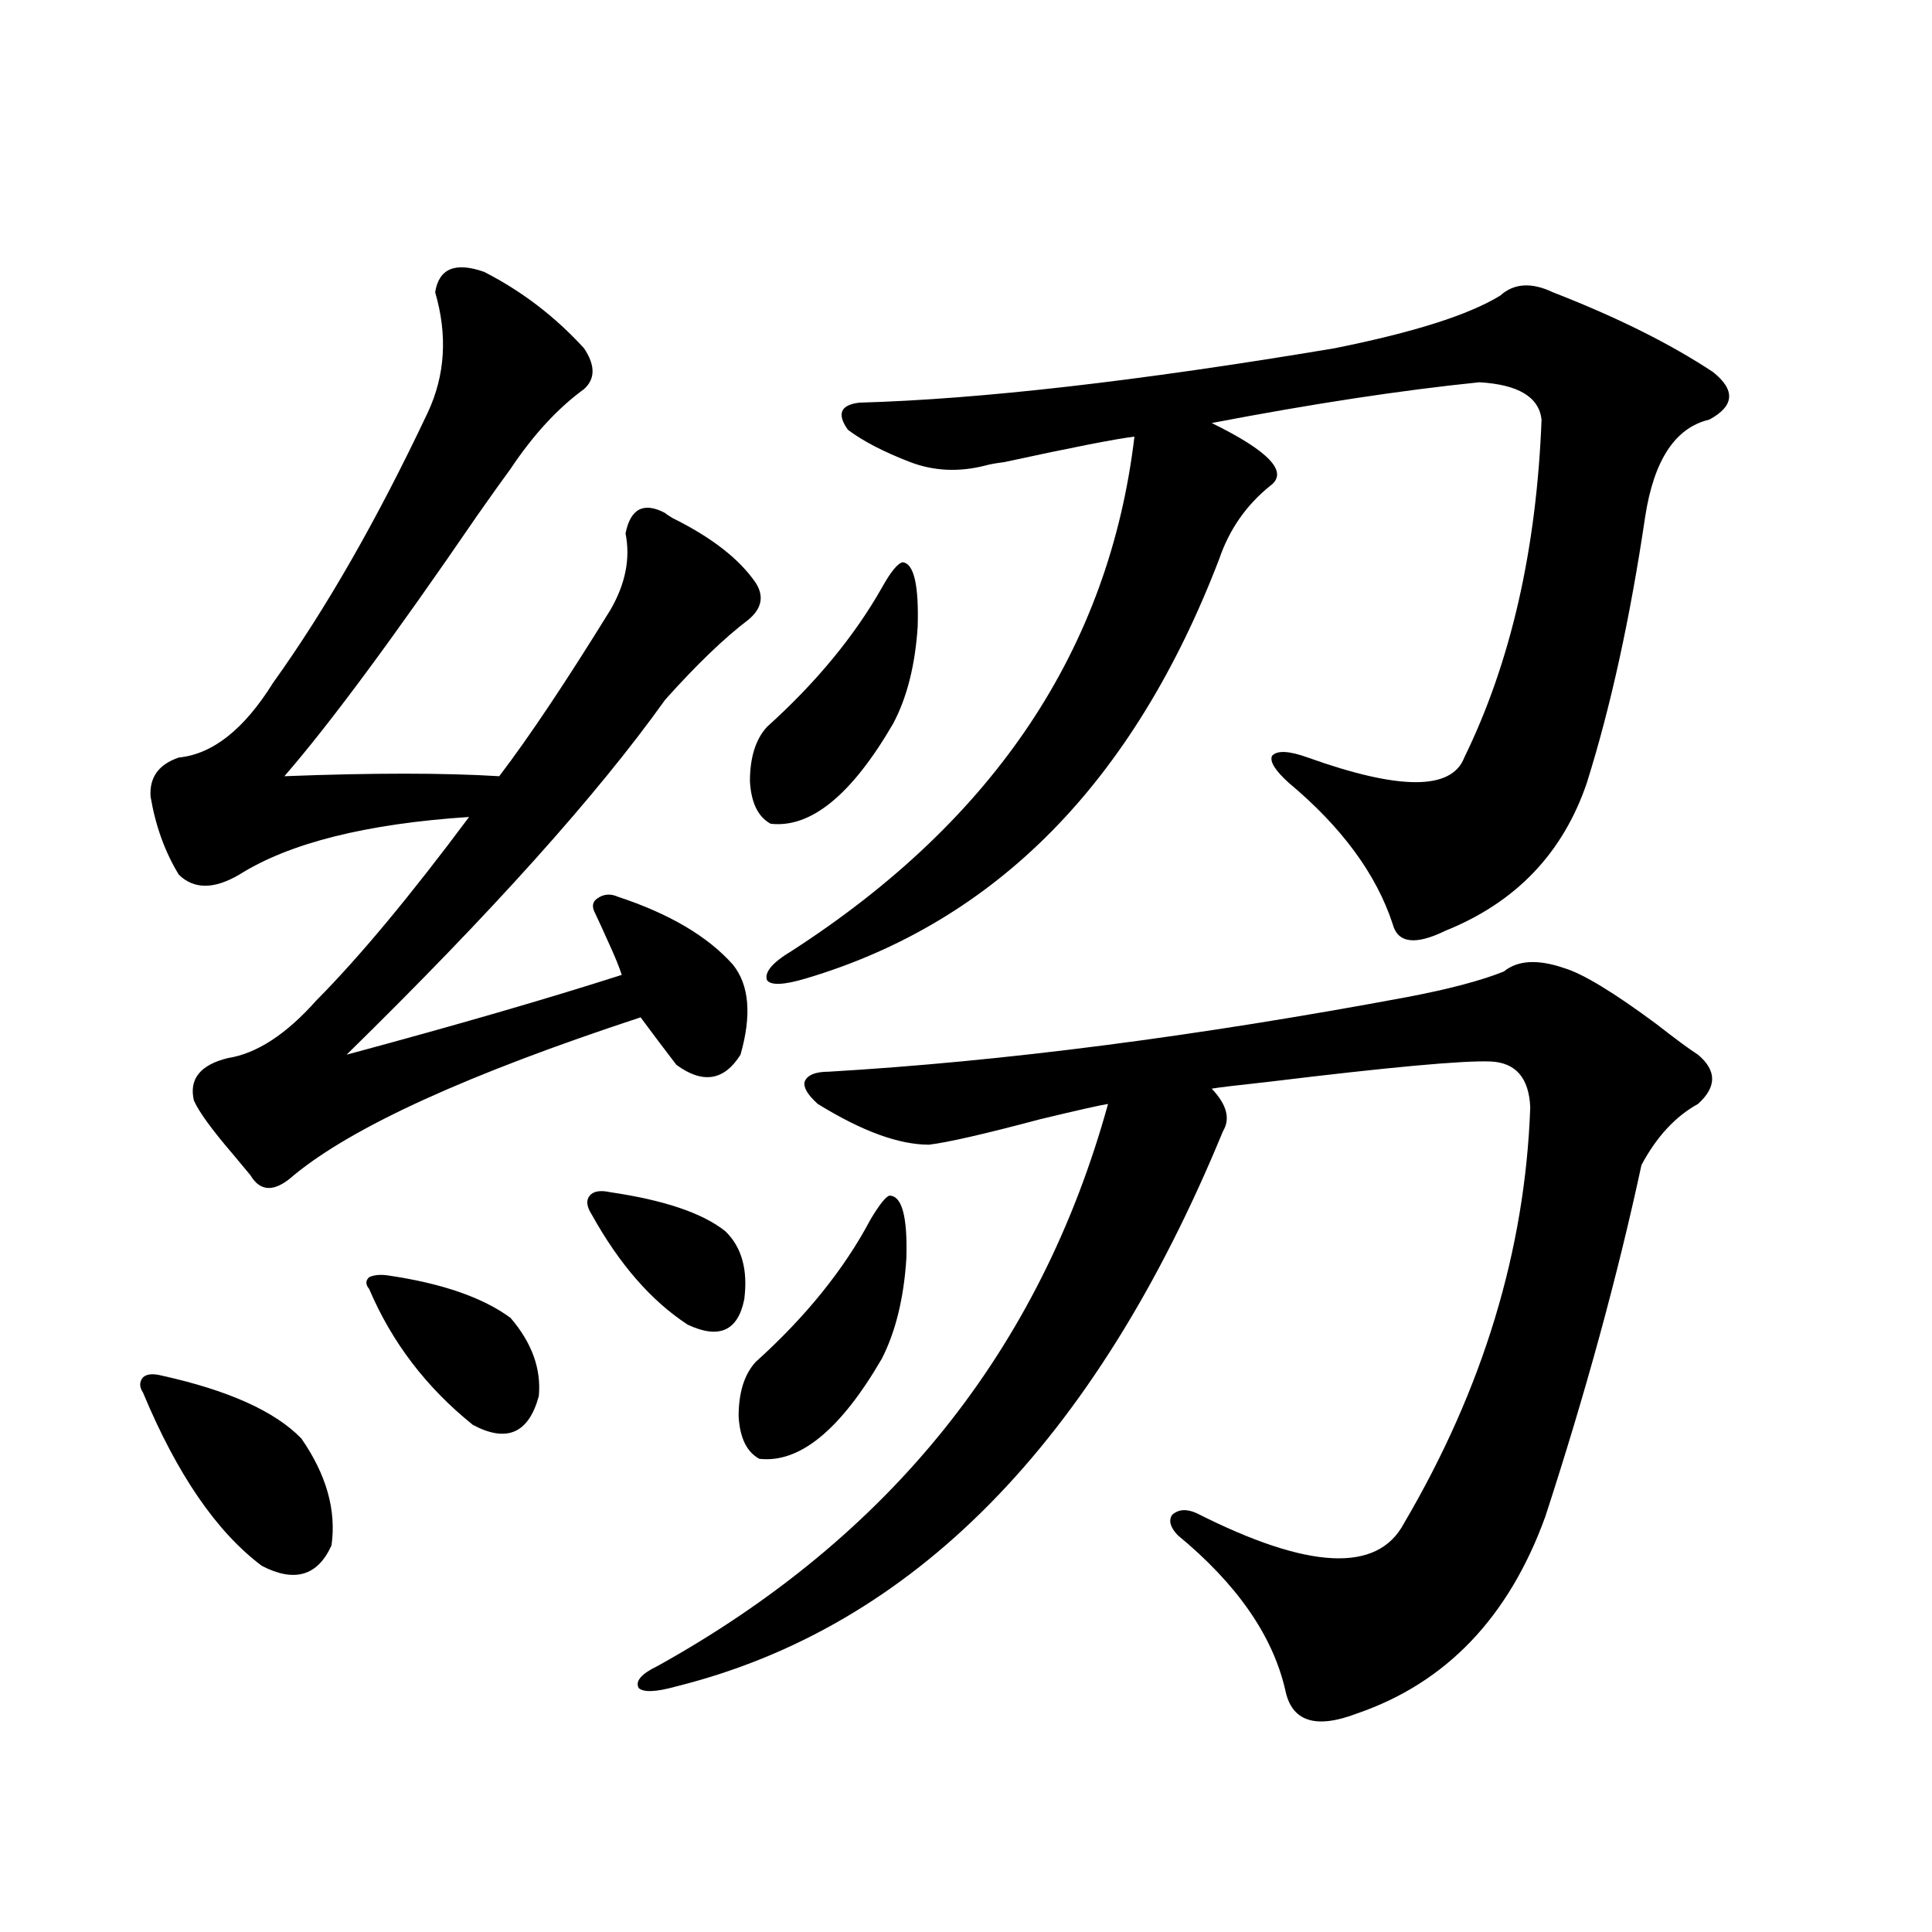 <?xml version="1.0" encoding="utf-8"?>
<!-- Generator: Adobe Illustrator 16.0.0, SVG Export Plug-In . SVG Version: 6.00 Build 0)  -->
<!DOCTYPE svg PUBLIC "-//W3C//DTD SVG 1.1//EN" "http://www.w3.org/Graphics/SVG/1.1/DTD/svg11.dtd">
<svg version="1.1" id="图层_1" xmlns="http://www.w3.org/2000/svg" xmlns:xlink="http://www.w3.org/1999/xlink" x="0px" y="0px"
	 width="1000px" height="1000px" viewBox="0 0 1000 1000" enable-background="new 0 0 1000 1000" xml:space="preserve">
<path d="M83.778,712.02c34.466,7.622,58.535,18.457,72.193,32.52c13.003,18.759,18.201,37.216,15.609,55.371
	c-7.164,15.82-19.191,19.336-36.097,10.547c-23.414-17.578-43.901-47.461-61.462-89.648c-1.951-2.925-1.951-5.562,0-7.91
	C75.974,711.141,79.221,710.853,83.778,712.02z M250.604,140.73c19.512,9.97,36.737,23.153,51.706,39.551
	c5.854,8.789,5.854,15.82,0,21.094c-13.658,9.97-26.341,23.73-38.048,41.309c-3.902,5.273-9.756,13.485-17.561,24.609
	c-42.926,62.704-76.096,107.528-99.51,134.473c45.518-1.758,82.59-1.758,111.217,0c15.609-20.503,34.786-49.219,57.56-86.133
	c7.805-13.472,10.396-26.655,7.805-39.551c2.592-12.882,9.421-16.397,20.487-10.547c0.641,0.591,1.951,1.47,3.902,2.637
	c20.152,9.97,34.466,21.094,42.926,33.398c4.543,7.031,3.247,13.485-3.902,19.336c-12.362,9.38-26.676,23.153-42.926,41.309
	c-35.121,49.219-90.089,110.454-164.874,183.691c56.584-15.229,104.053-29.004,142.436-41.309
	c-1.311-4.093-3.582-9.668-6.829-16.699c-2.606-5.851-4.878-10.835-6.829-14.941c-1.951-3.516-1.631-6.152,0.976-7.91
	c3.247-2.335,6.829-2.637,10.731-0.879c26.661,8.789,46.493,20.517,59.511,35.156c8.445,10.547,9.756,26.079,3.902,46.582
	c-8.46,13.485-19.512,15.243-33.17,5.273c-5.854-7.608-12.042-15.82-18.536-24.609c-89.113,29.306-148.944,56.552-179.508,81.738
	c-9.756,8.789-17.24,8.789-22.438,0c-1.951-2.335-4.878-5.851-8.78-10.547c-11.066-12.882-17.896-22.261-20.487-28.125
	c-2.606-11.124,3.247-18.457,17.561-21.973c14.954-2.335,30.243-12.305,45.853-29.883c22.104-22.261,48.444-53.901,79.022-94.922
	c-53.337,3.516-93.016,13.485-119.021,29.883c-13.018,7.622-23.414,7.622-31.219,0c-7.164-11.714-12.042-25.187-14.634-40.43
	c-0.655-9.956,4.223-16.699,14.634-20.215c17.561-1.758,33.811-14.64,48.779-38.672c27.316-38.081,53.978-84.663,79.998-139.746
	c9.101-19.336,10.396-40.128,3.902-62.402C227.189,138.973,235.635,135.457,250.604,140.73z M200.849,660.164
	c27.957,4.106,49.1,11.426,63.413,21.973c11.052,12.896,15.93,26.367,14.634,40.43c-5.213,19.336-16.585,24.321-34.146,14.941
	c-24.069-19.336-41.95-42.765-53.657-70.313c-1.951-2.335-1.951-4.395,0-6.152C193.685,659.876,196.946,659.587,200.849,660.164z
	 M315.968,617.098c27.957,4.106,47.804,10.849,59.511,20.215c8.445,8.212,11.707,19.927,9.756,35.156
	c-3.262,16.411-13.018,20.806-29.268,13.184c-18.871-12.305-35.456-31.339-49.755-57.129c-2.606-4.093-2.927-7.319-0.976-9.668
	C307.188,616.521,310.755,615.931,315.968,617.098z M778.396,502.84c7.149-5.851,17.561-6.44,31.219-1.758
	c9.756,2.938,25.686,12.606,47.804,29.004c9.756,7.622,16.905,12.896,21.463,15.82c9.756,8.212,9.756,16.699,0,25.488
	c-11.707,6.454-21.463,17.001-29.268,31.641c-12.362,57.431-28.947,118.075-49.755,181.934
	c-18.871,52.144-51.386,86.133-97.559,101.953c-21.463,8.198-33.825,4.093-37.072-12.305c-6.509-28.125-25.045-54.78-55.608-79.98
	c-3.902-4.093-4.878-7.608-2.927-10.547c3.247-2.925,7.47-3.214,12.683-0.879c57.88,29.306,93.656,31.063,107.314,5.273
	c40.975-69.722,62.758-141.504,65.364-215.332c-0.655-15.229-7.484-23.14-20.487-23.73c-14.313-0.577-52.682,2.938-115.119,10.547
	c-16.265,1.758-26.021,2.938-29.268,3.516c7.805,8.212,9.756,15.532,5.854,21.973c-66.34,161.142-160.651,256.929-282.92,287.402
	c-10.411,2.925-16.92,3.214-19.512,0.879c-1.951-3.516,1.296-7.333,9.756-11.426c120.317-66.797,198.044-163.765,233.165-290.918
	c-3.902,0.591-15.609,3.228-35.121,7.91c-28.627,7.622-47.804,12.017-57.56,13.184c-15.609,0-34.801-7.031-57.56-21.094
	c-5.213-4.683-7.484-8.487-6.829-11.426c1.296-3.516,5.519-5.273,12.683-5.273c89.754-5.273,189.584-18.155,299.505-38.672
	C750.104,511.931,766.688,507.536,778.396,502.84z M460.354,618.855c6.494,0,9.421,10.849,8.78,32.52
	c-1.311,20.517-5.533,37.793-12.683,51.855c-21.463,36.914-42.605,54.204-63.413,51.855c-6.509-3.516-10.091-10.835-10.731-21.973
	c0-12.305,2.927-21.671,8.78-28.125c26.006-23.429,45.853-48.038,59.511-73.828C455.142,623.552,458.403,619.446,460.354,618.855z
	 M467.184,291.023c5.854,0.591,8.445,11.728,7.805,33.398c-1.311,19.927-5.533,36.626-12.683,50.098
	c-21.463,36.914-42.605,54.204-63.413,51.855c-6.509-3.516-10.091-10.835-10.731-21.973c0-12.305,2.927-21.671,8.78-28.125
	c25.365-22.852,45.197-46.87,59.511-72.07C460.995,296.009,464.577,291.614,467.184,291.023z M803.761,151.277
	c33.17,12.896,60.807,26.669,82.925,41.309c11.707,9.38,11.052,17.578-1.951,24.609c-17.561,4.106-28.627,20.806-33.17,50.098
	c-7.805,52.734-17.896,98.739-30.243,137.988c-12.362,36.337-36.752,61.825-73.169,76.465c-15.609,7.622-24.725,6.454-27.316-3.516
	c-8.46-25.776-26.341-50.098-53.657-72.949c-7.164-6.44-10.091-11.124-8.78-14.063c2.592-2.925,8.78-2.637,18.536,0.879
	c47.469,17.001,74.465,17.001,80.974,0c24.055-49.219,37.393-107.515,39.999-174.902c-1.311-11.714-12.042-18.155-32.194-19.336
	c-40.334,4.106-86.507,11.138-138.533,21.094c29.908,14.653,39.999,25.488,30.243,32.52c-12.362,9.97-21.143,22.563-26.341,37.793
	c-44.236,115.438-115.454,187.798-213.653,217.09c-11.707,3.516-18.536,3.817-20.487,0.879c-1.311-4.093,2.927-9.077,12.683-14.941
	c105.363-67.964,164.539-156.733,177.557-266.309c-9.756,1.181-32.194,5.575-67.315,13.184c-4.558,0.591-7.805,1.181-9.756,1.758
	c-13.658,3.516-26.676,2.938-39.023-1.758c-13.658-5.273-24.39-10.835-32.194-16.699c-5.854-8.198-3.902-12.882,5.854-14.063
	c62.438-1.758,144.387-11.124,245.848-28.125c40.975-8.198,69.587-17.276,85.852-27.246
	C783.594,146.595,792.694,146.004,803.761,151.277z"/>
</svg>
